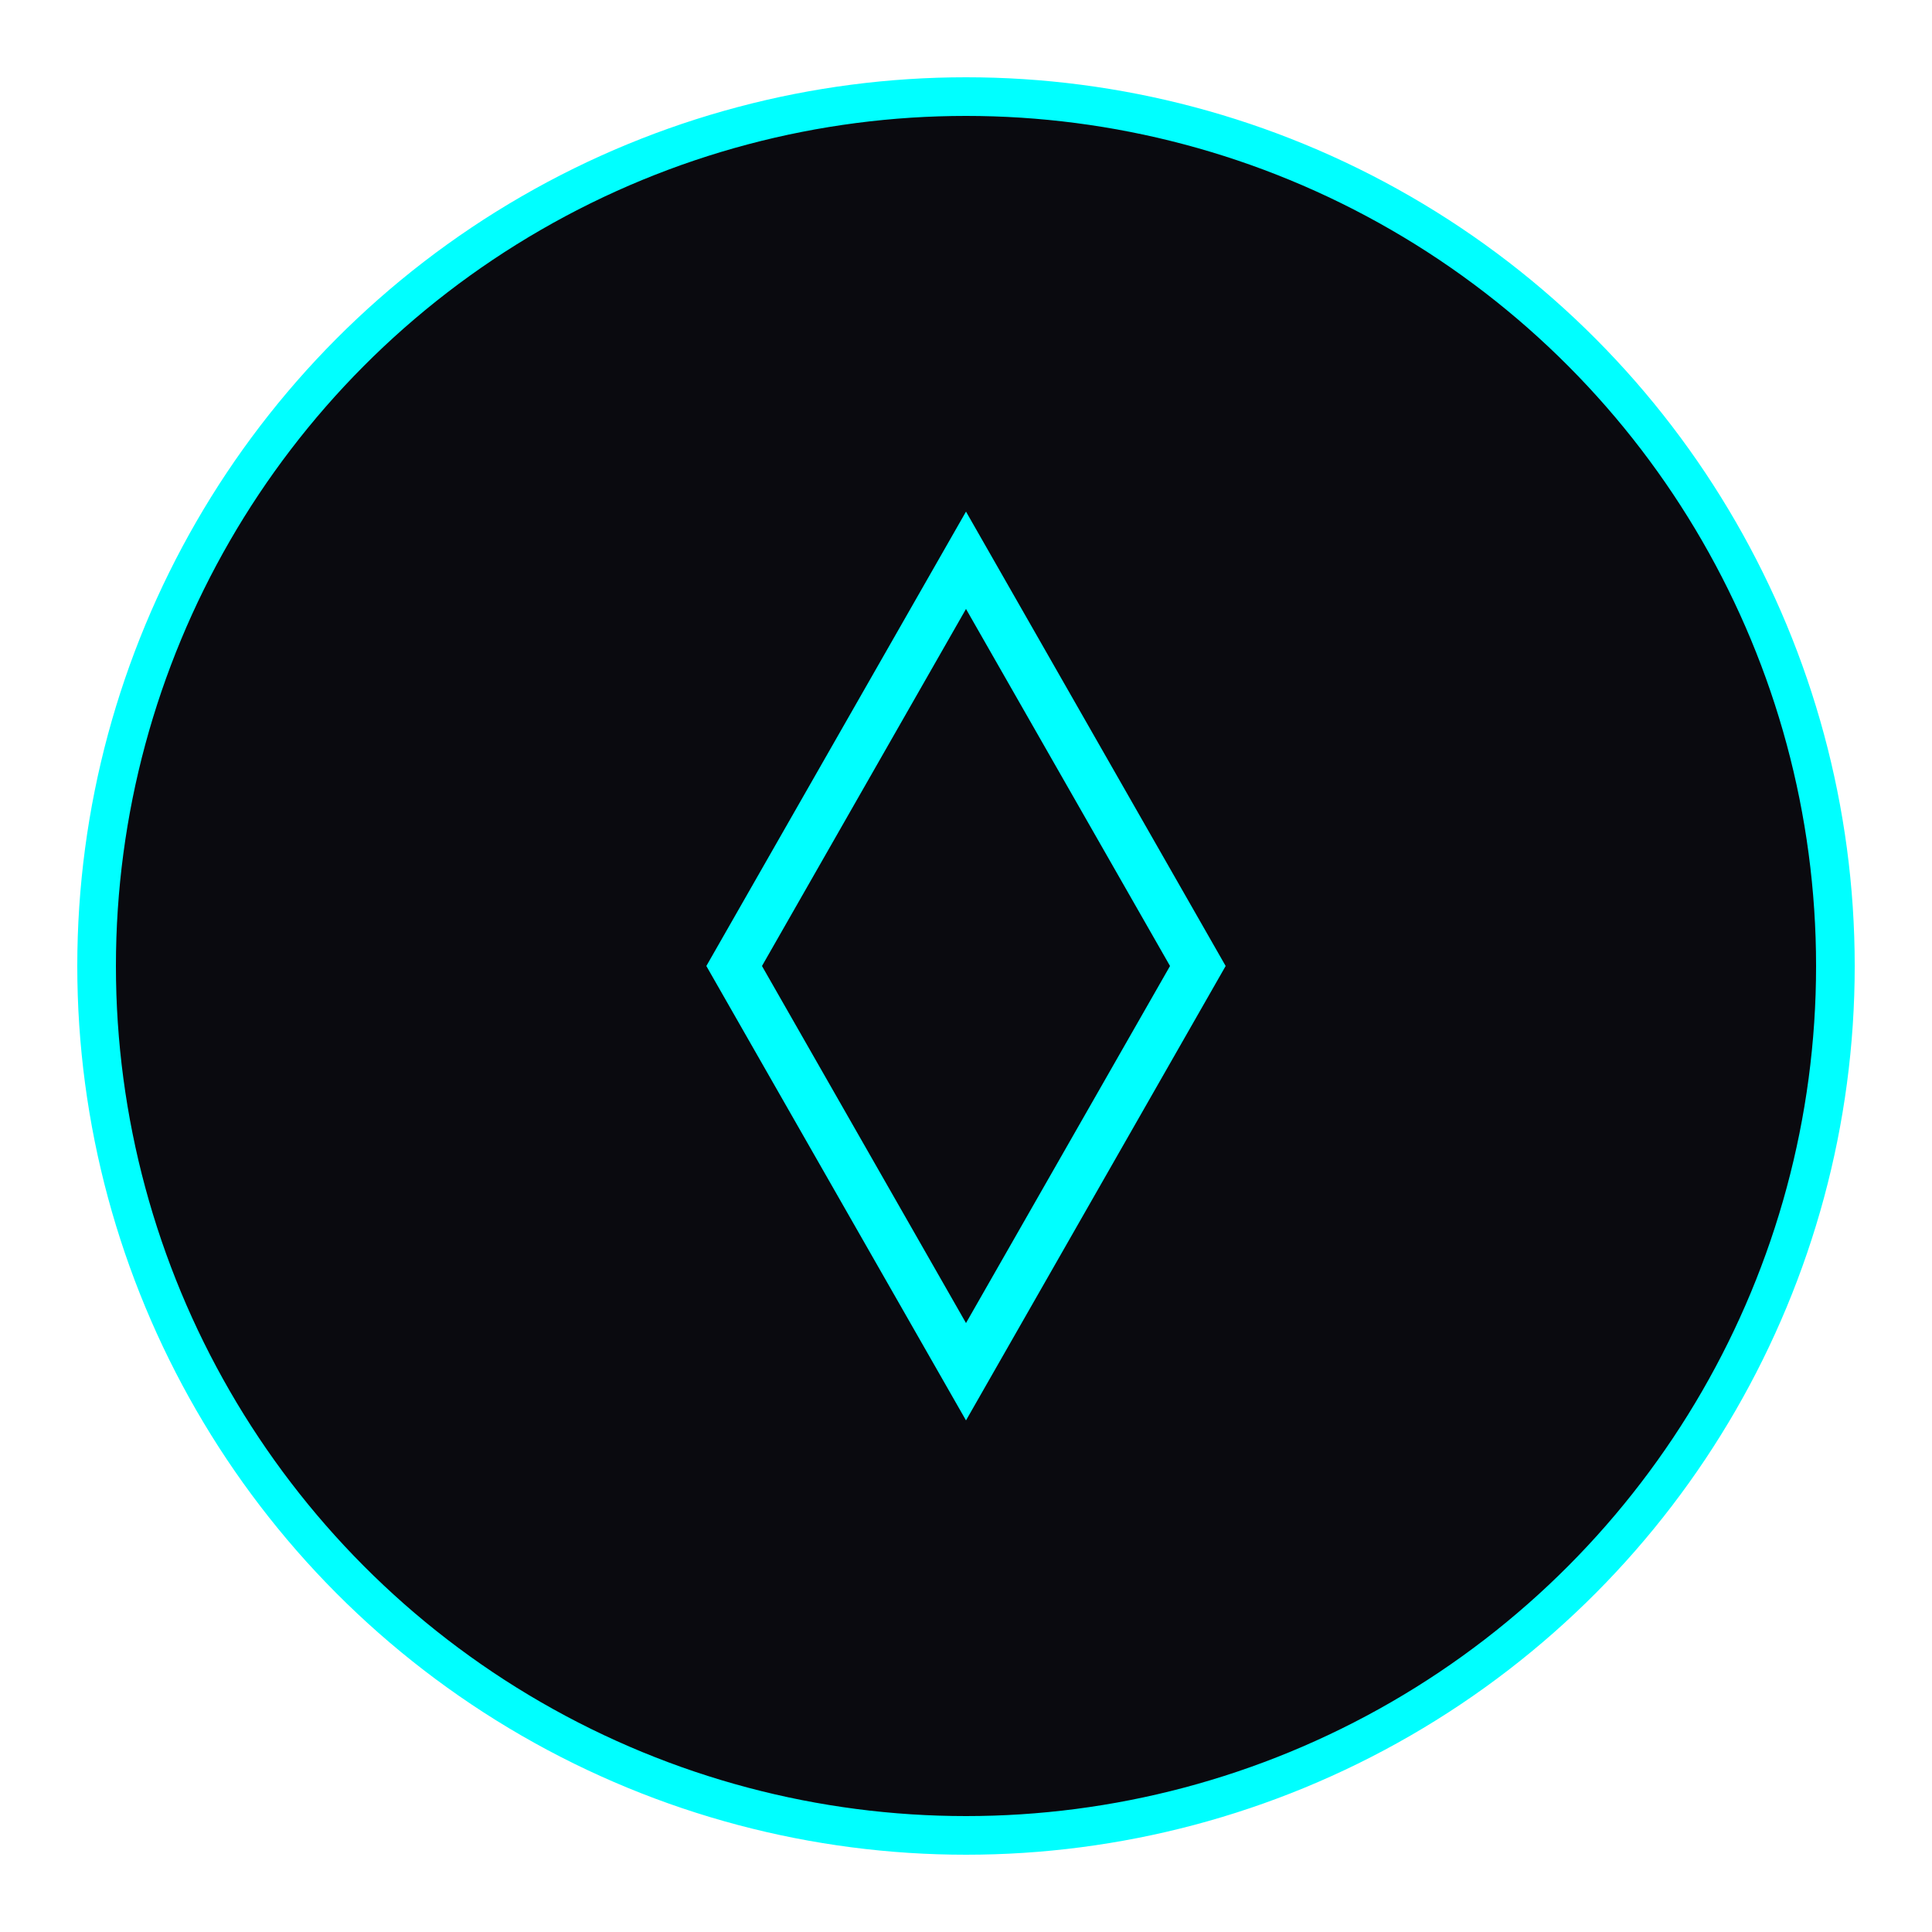 <svg xmlns="http://www.w3.org/2000/svg" viewBox="0 0 100 100">
  <circle cx="50" cy="50" r="45" fill="#0a0a0f" stroke="#00ffff" stroke-width="2"/>
  <path d="M 50 29 L 62 50 L 50 71 L 38 50 Z" fill="none" stroke="#00ffff" stroke-width="2.5"/>
</svg>

